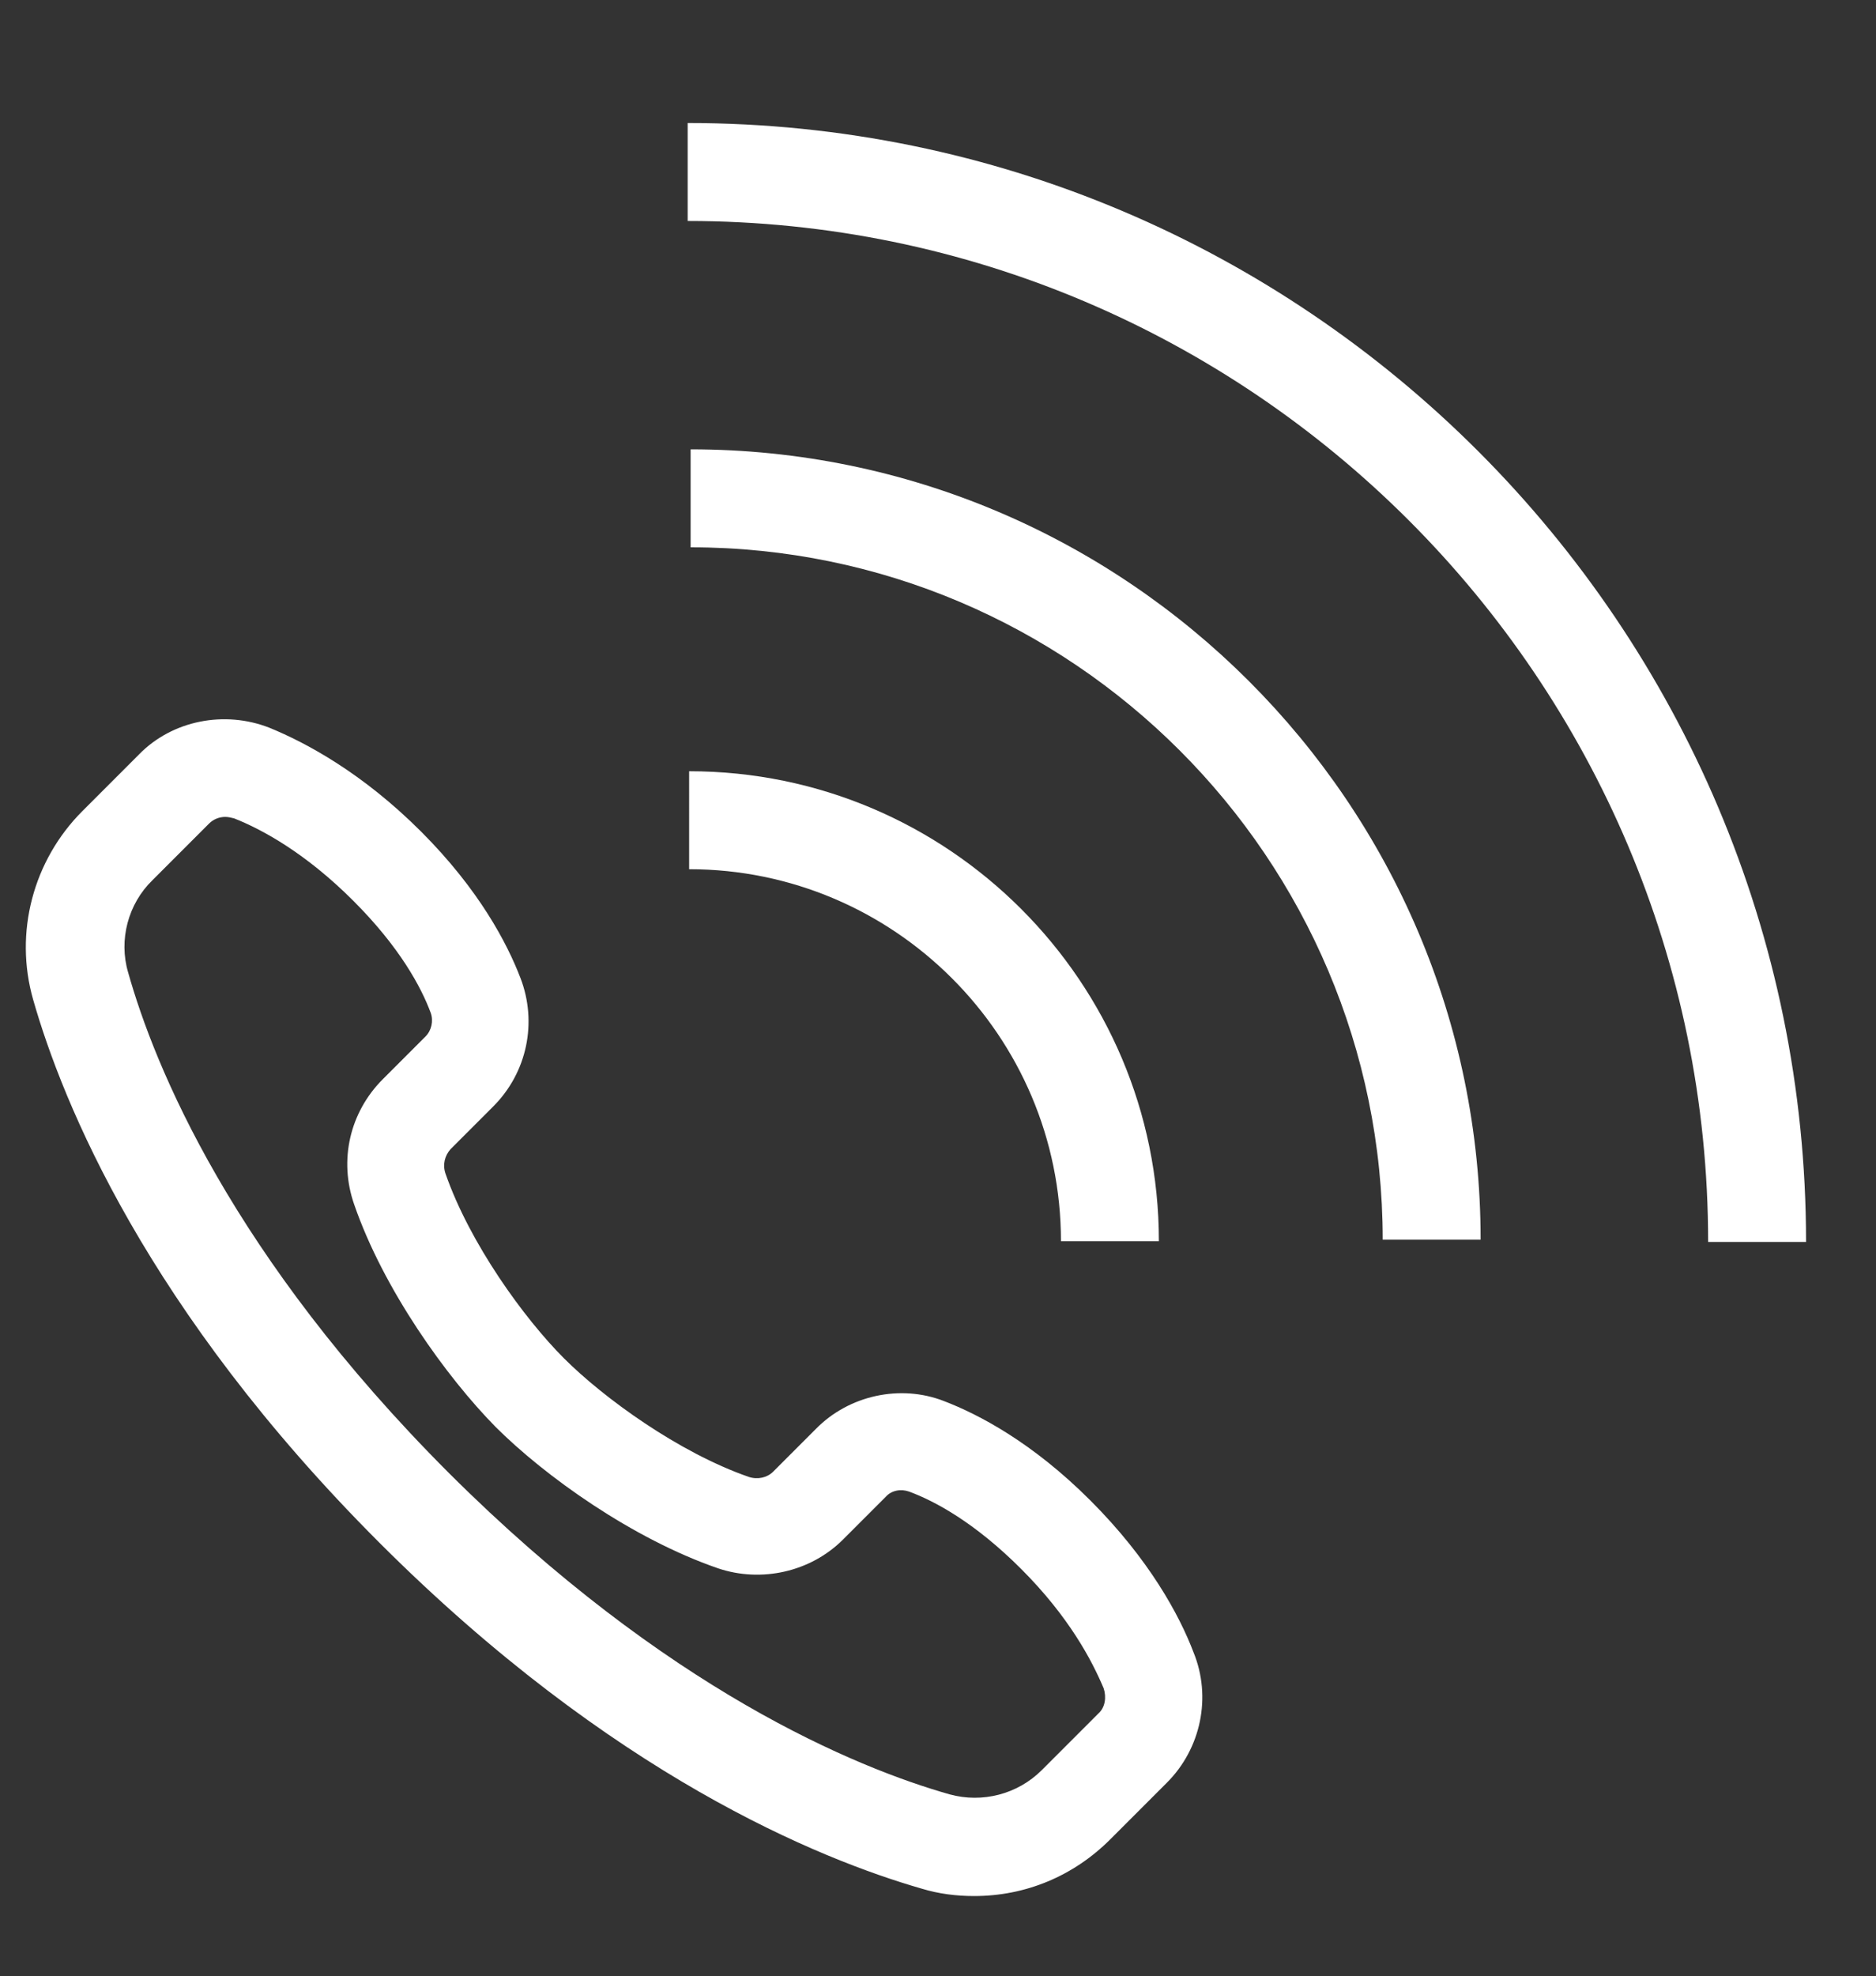 <svg xml:space="preserve" style="enable-background:new 0 0 254.8 268.3;" viewBox="0 0 254.8 268.3" y="0px" x="0px" xmlns:xlink="http://www.w3.org/1999/xlink" xmlns="http://www.w3.org/2000/svg" id="Layer_1" version="1.1">
<rect x="0" y="0" width="254.8" height="268.3" fill="#333333" stroke="none"/>
<style type="text/css">
	.st0{fill:#FFFFFF;}
</style>
<g>
	<path d="M148.1,203.7c-7.9-7.9-15.2-11.7-19.9-13.5c-5.9-2.3-12.9-0.8-17.4,3.8l-5.8,5.8c-0.8,0.8-2.1,1.1-3.3,0.7
		c-9.5-3.3-19.7-10.7-25.1-16.1c-5.4-5.4-12.8-15.6-16.1-25.1c-0.4-1.2-0.1-2.4,0.7-3.3l5.8-5.8c4.6-4.6,6-11.4,3.7-17.4
		c-1.8-4.7-5.6-12-13.5-19.9c-8-8-15.7-12.1-20.6-14.1c-6.1-2.4-13.2-1-17.7,3.6l-7.7,7.7c-6.7,6.7-9.3,16.5-6.7,25.6
		c4,14,15.4,42.1,47,73.7c31.6,31.6,59.8,43,73.7,47c2.3,0.7,4.7,1,7.1,1c0,0,0,0,0,0c7,0,13.5-2.7,18.5-7.7l7.7-7.7
		c4.6-4.6,6.1-11.6,3.6-17.7C160.2,219.3,156.1,211.7,148.1,203.7z M149.2,232.6l-7.7,7.7c-3.3,3.3-8.1,4.5-12.5,3.3
		c-12.7-3.6-38.5-14.2-68-43.6c-29.5-29.5-40-55.2-43.6-68c-1.3-4.4,0-9.3,3.3-12.5l7.7-7.7c0.6-0.6,1.4-0.9,2.2-0.9
		c0.4,0,0.8,0.1,1.2,0.2c3.8,1.5,9.7,4.7,16.2,11.2c6.3,6.3,9.2,11.7,10.5,15.2c0.4,1.1,0.1,2.4-0.7,3.2l-5.8,5.8
		c-4.5,4.5-6,11-3.9,17c4,11.6,12.6,23.5,19.2,30.2c6.7,6.7,18.6,15.2,30.2,19.2c5.9,2,12.6,0.5,17-3.9l5.8-5.8
		c0.8-0.9,2.1-1.1,3.2-0.7c3.5,1.3,8.9,4.2,15.2,10.5c6.5,6.5,9.6,12.4,11.2,16.2C150.3,230.4,150.1,231.8,149.2,232.6z" class="st0"></path>
	<path d="M144.1,168.5h13.3c0-35.2-28.6-63.8-63.8-63.8V118C121.4,118,144.1,140.6,144.1,168.5z" class="st0"></path>
	<path d="M93.8,61v13.3c51.8,0,94,42.2,94,94h13.3C201.1,109.1,152.9,61,93.8,61z" class="st0"></path>
	<path d="M93.4,16.7V30C169.8,30,232,92.2,232,168.6h13.3C245.3,84.9,177.2,16.7,93.4,16.7z" class="st0"></path>
</g>
</svg>
